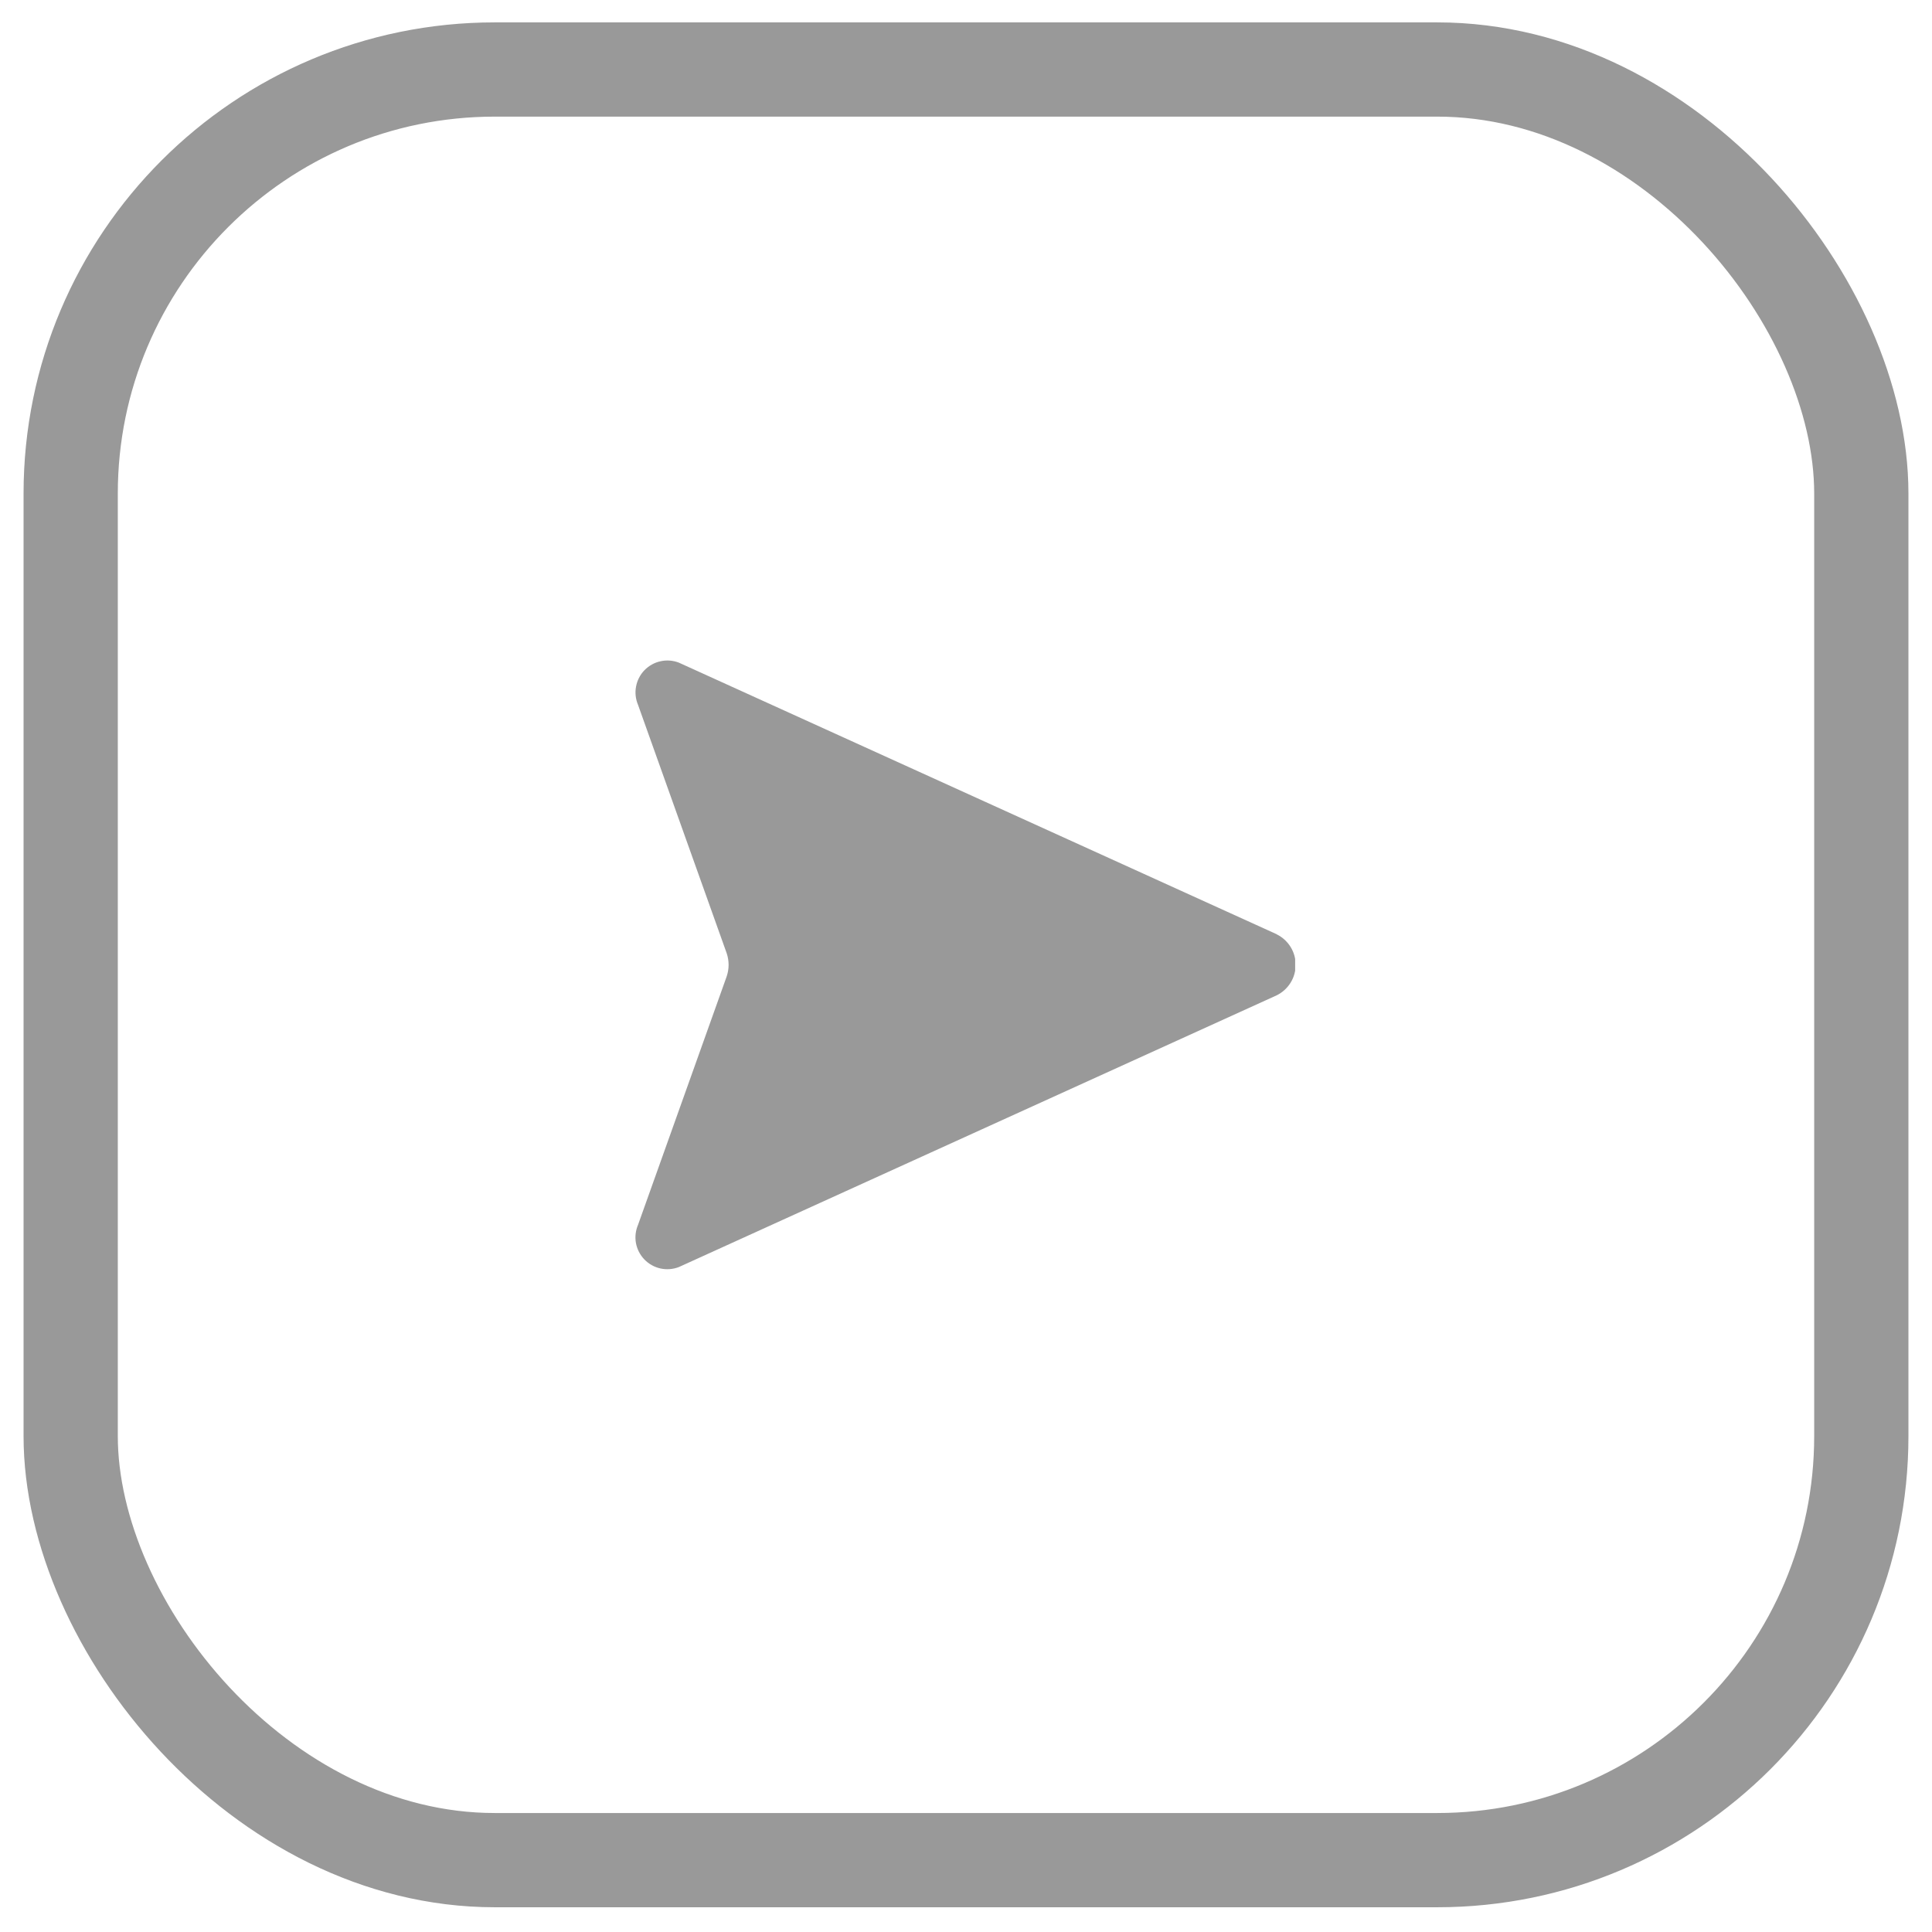 <svg xmlns="http://www.w3.org/2000/svg" width="41" height="41" viewBox="0 0 41 41" fill="none"><g opacity="0.4"><rect x="1.5" y="1.475" width="38" height="38" rx="9" stroke="black" stroke-width="2"></rect><g clip-path="url(#clip0_997_426)"><path d="M27.096 19.827L14.406 14.062C14.282 14.014 14.146 14.004 14.017 14.033C13.887 14.061 13.769 14.128 13.676 14.223C13.584 14.319 13.522 14.439 13.498 14.57C13.473 14.701 13.488 14.835 13.54 14.958L15.42 20.225C15.476 20.387 15.476 20.563 15.42 20.725L13.54 25.993C13.488 26.115 13.472 26.25 13.496 26.381C13.521 26.512 13.583 26.633 13.675 26.728C13.768 26.824 13.886 26.89 14.016 26.919C14.146 26.947 14.282 26.937 14.406 26.889L27.096 21.121C27.216 21.061 27.317 20.969 27.388 20.855C27.459 20.741 27.496 20.609 27.496 20.475C27.496 20.341 27.459 20.209 27.388 20.095C27.317 19.981 27.216 19.889 27.096 19.829" fill="black"></path></g></g><defs><clipPath id="clip0_997_426"><rect width="14" height="12.942" fill="white" transform="translate(13.485 14.004)"></rect></clipPath></defs></svg>
